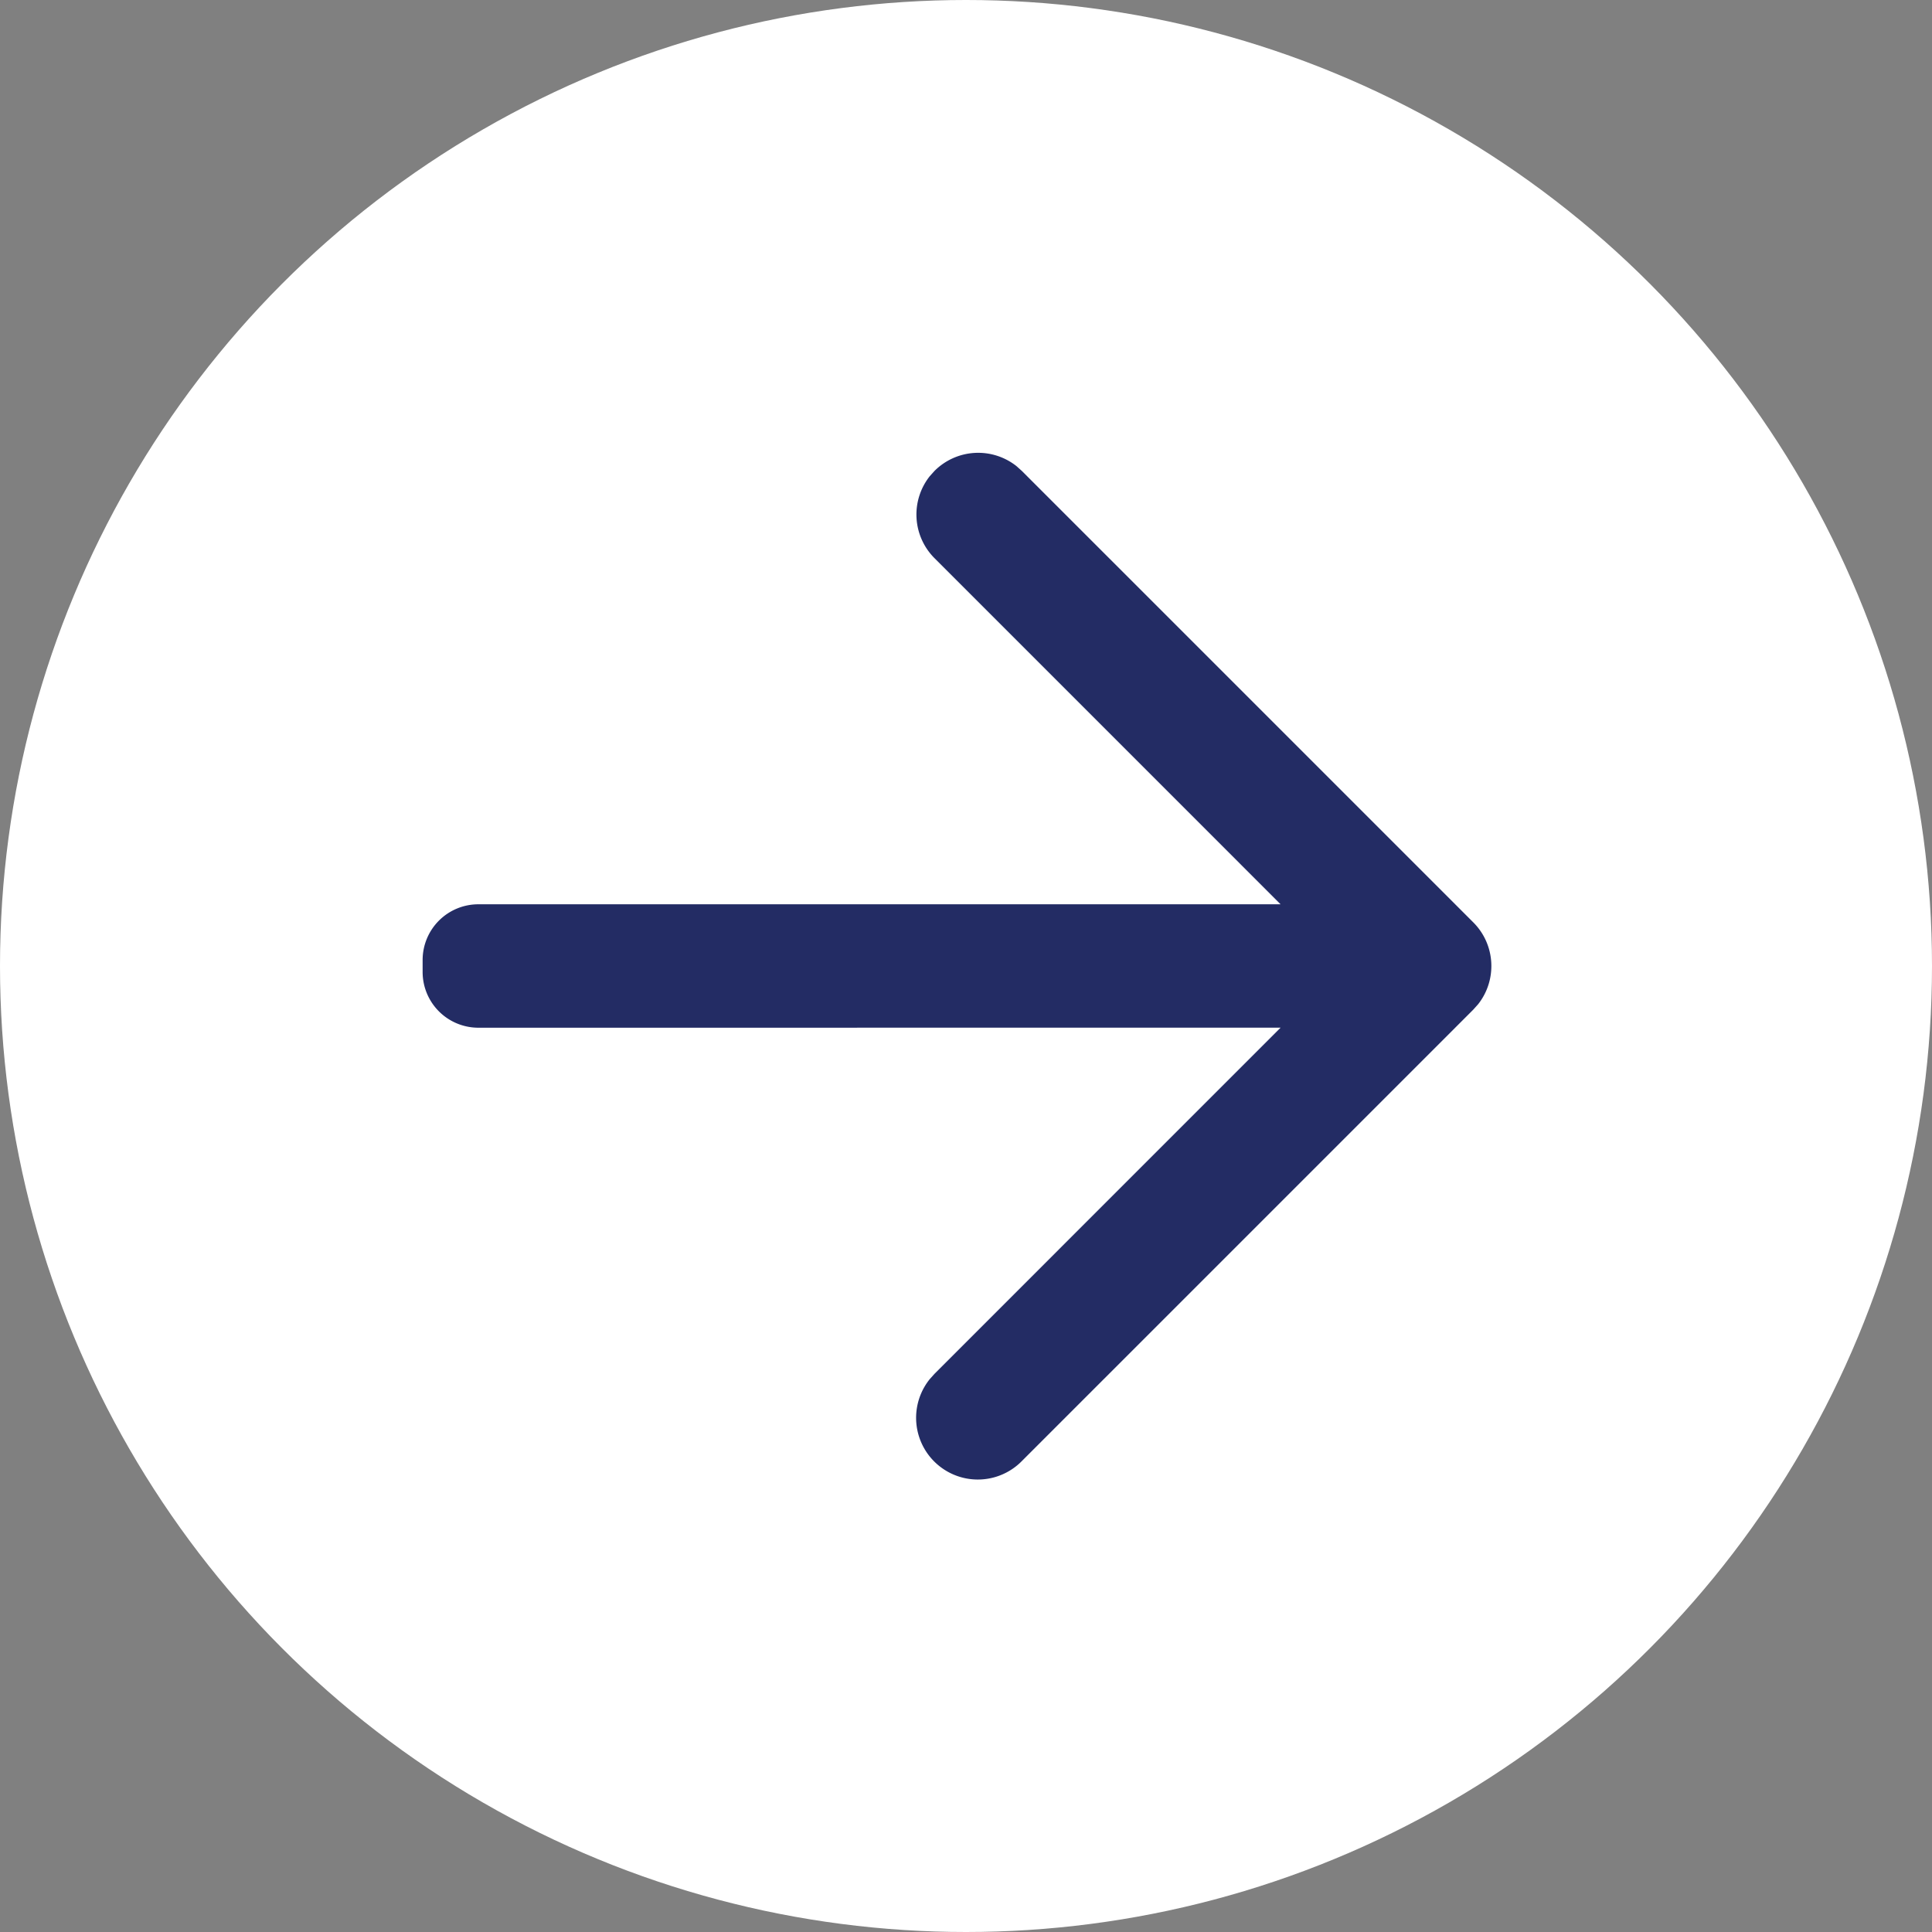 <svg width="52" height="52" viewBox="0 0 52 52" xmlns="http://www.w3.org/2000/svg">
    <rect x="0" y="0" width="52" height="52" fill="#808080" stroke="none"/>
    <g fill="none" fill-rule="evenodd">
        <circle fill="#FFF" cx="26" cy="26" r="26"/>
        <path d="m27.358 12.545.145.13 12.15 12.15c.603.603.646 1.553.13 2.205l-.13.145-12.15 12.15a1.661 1.661 0 0 1-2.48-2.204l.13-.145 9.314-9.316-21.592.001a1.5 1.5 0 0 1-1.5-1.5v-.322a1.5 1.5 0 0 1 1.5-1.5h21.592l-9.314-9.315a1.662 1.662 0 0 1-.13-2.205l.13-.145a1.662 1.662 0 0 1 2.205-.129z" fill="#232C64"/>
    </g>
</svg>
